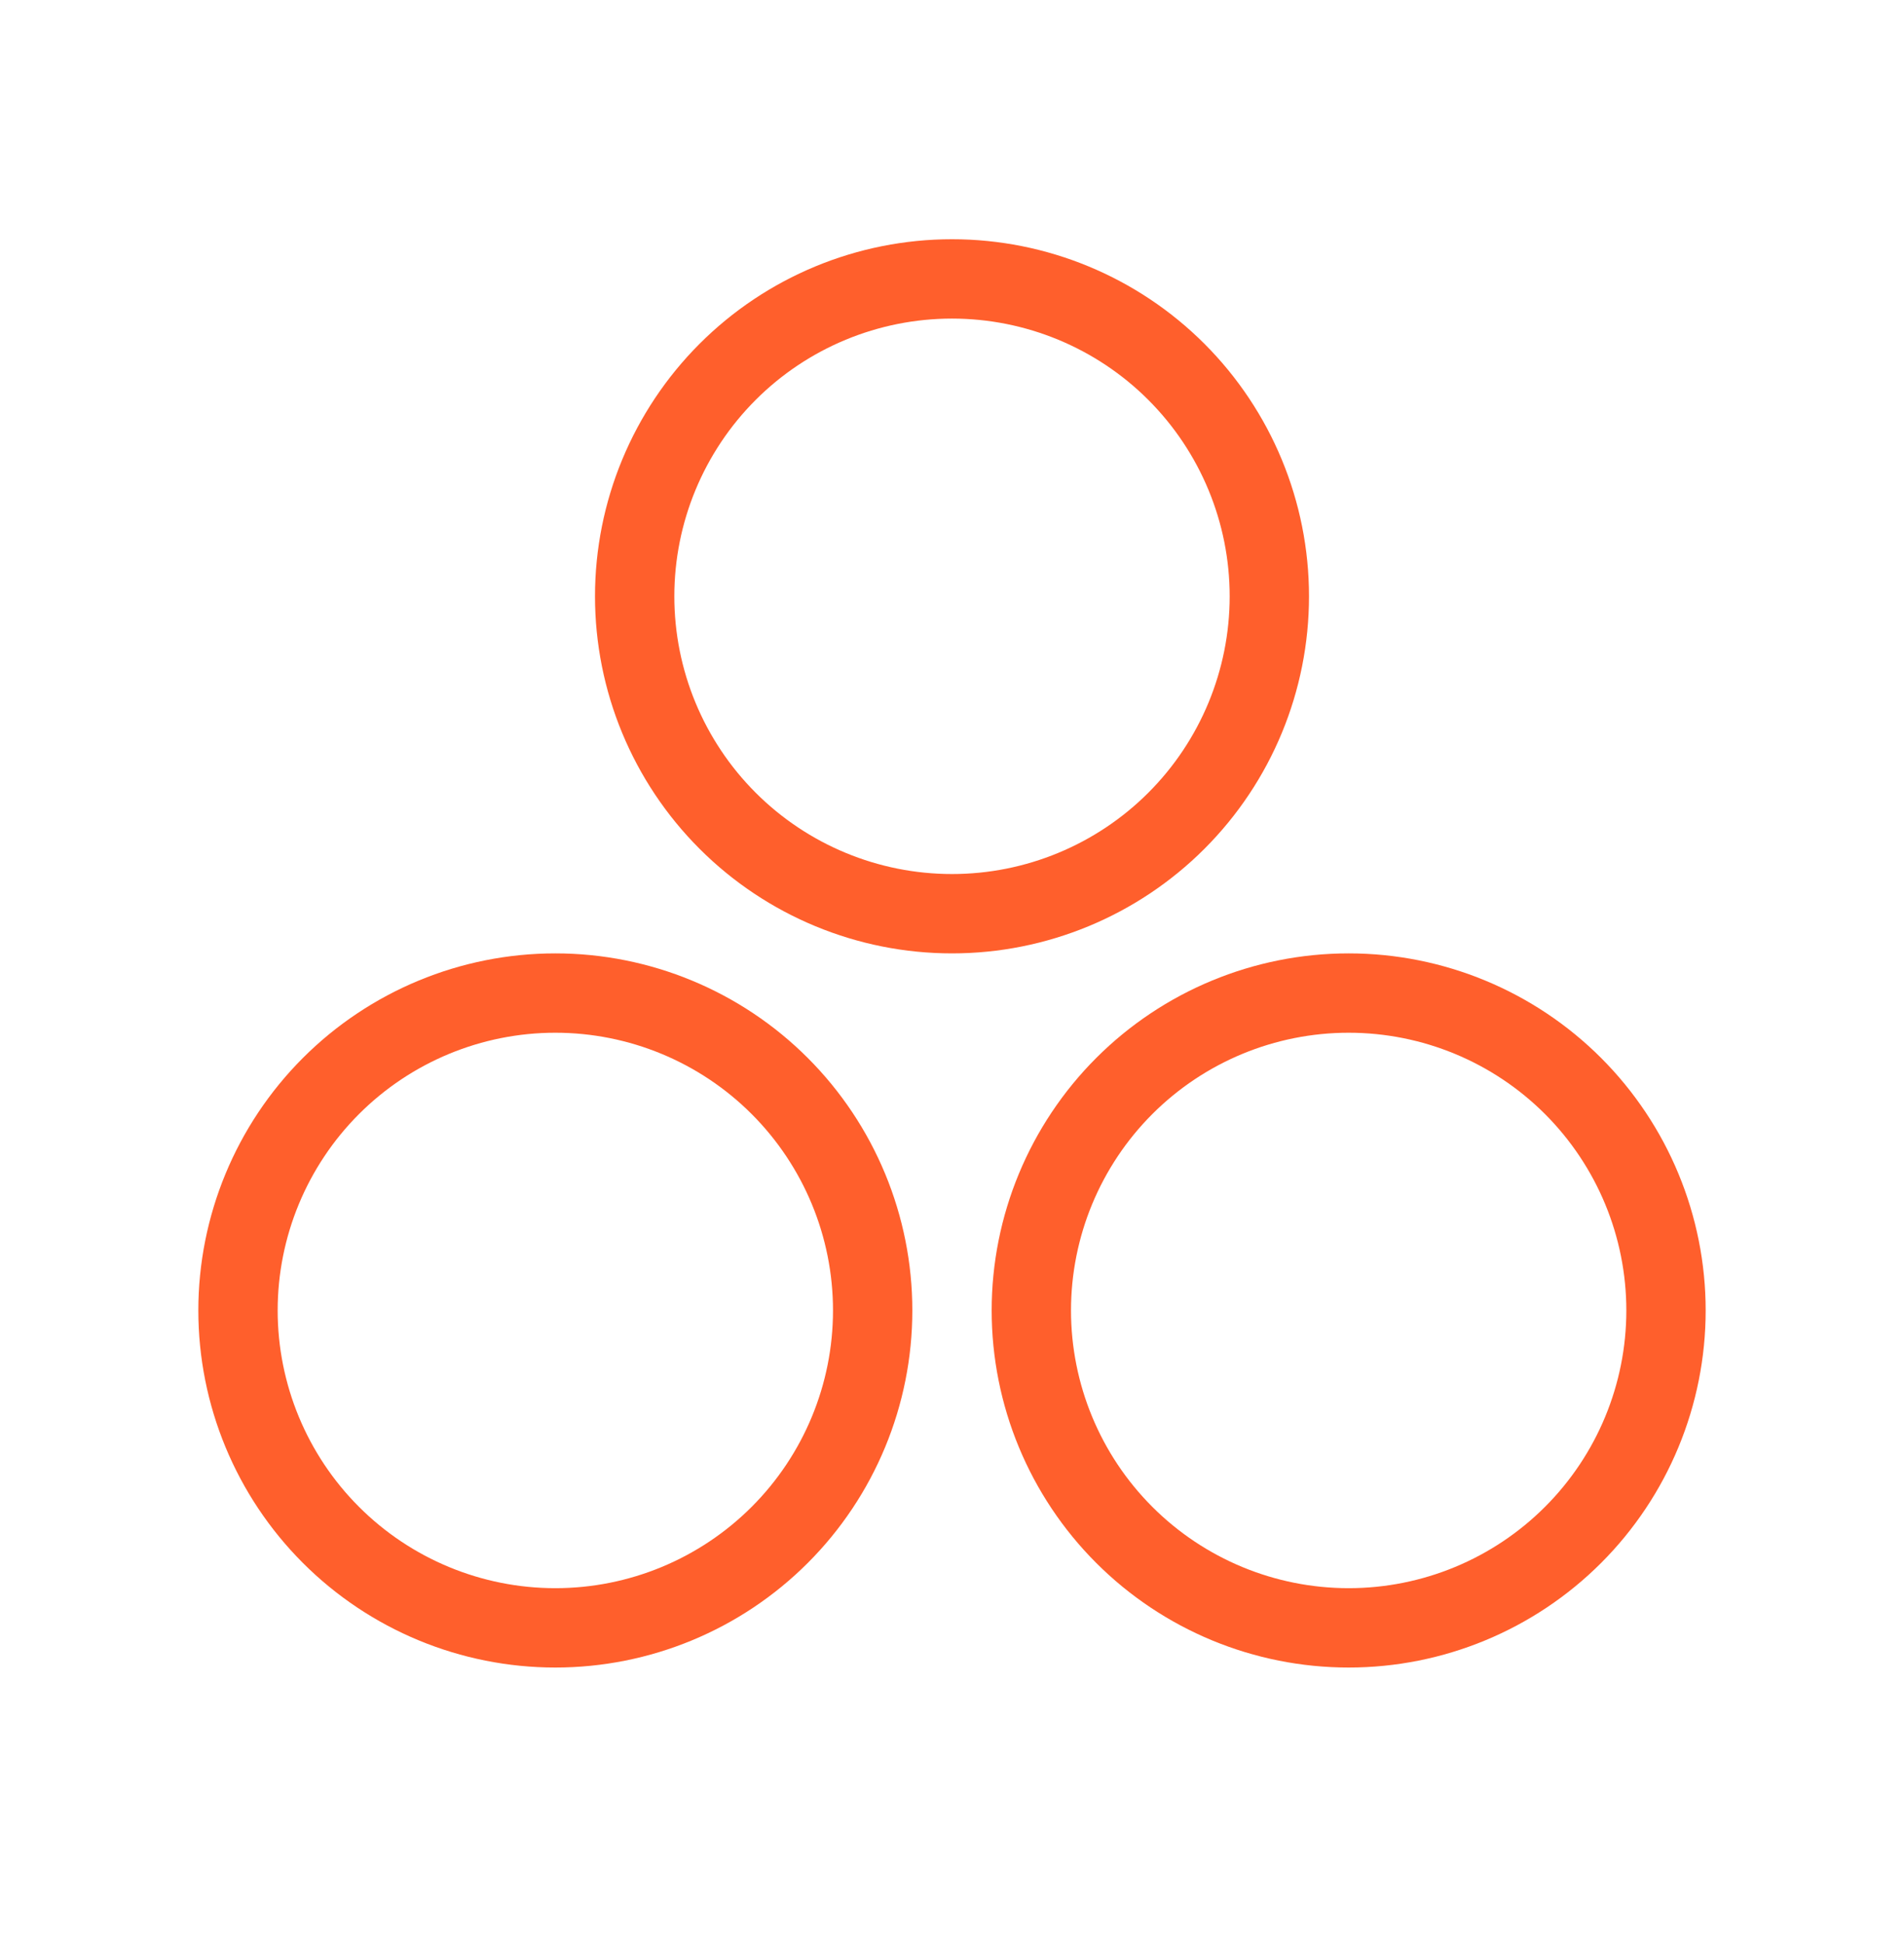 <svg width="48" height="49" viewBox="0 0 48 49" fill="none" xmlns="http://www.w3.org/2000/svg">
<path d="M24 23.03C26.122 23.03 28.157 22.187 29.657 20.687C31.157 19.187 32 17.152 32 15.03C32 12.909 31.157 10.874 29.657 9.373C28.157 7.873 26.122 7.03 24 7.03C21.878 7.03 19.843 7.873 18.343 9.373C16.843 10.874 16 12.909 16 15.03C16 17.152 16.843 19.187 18.343 20.687C19.843 22.187 21.878 23.03 24 23.03ZM14 41.03C16.122 41.03 18.157 40.187 19.657 38.687C21.157 37.187 22 35.152 22 33.03C22 30.909 21.157 28.874 19.657 27.373C18.157 25.873 16.122 25.03 14 25.03C11.878 25.03 9.843 25.873 8.343 27.373C6.843 28.874 6 30.909 6 33.03C6 35.152 6.843 37.187 8.343 38.687C9.843 40.187 11.878 41.03 14 41.03ZM34 41.03C36.122 41.03 38.157 40.187 39.657 38.687C41.157 37.187 42 35.152 42 33.03C42 30.909 41.157 28.874 39.657 27.373C38.157 25.873 36.122 25.03 34 25.03C31.878 25.03 29.843 25.873 28.343 27.373C26.843 28.874 26 30.909 26 33.03C26 35.152 26.843 37.187 28.343 38.687C29.843 40.187 31.878 41.03 34 41.03Z" stroke="#FF5F2C" stroke-width="2" stroke-linecap="round" stroke-linejoin="round"/>
</svg>
